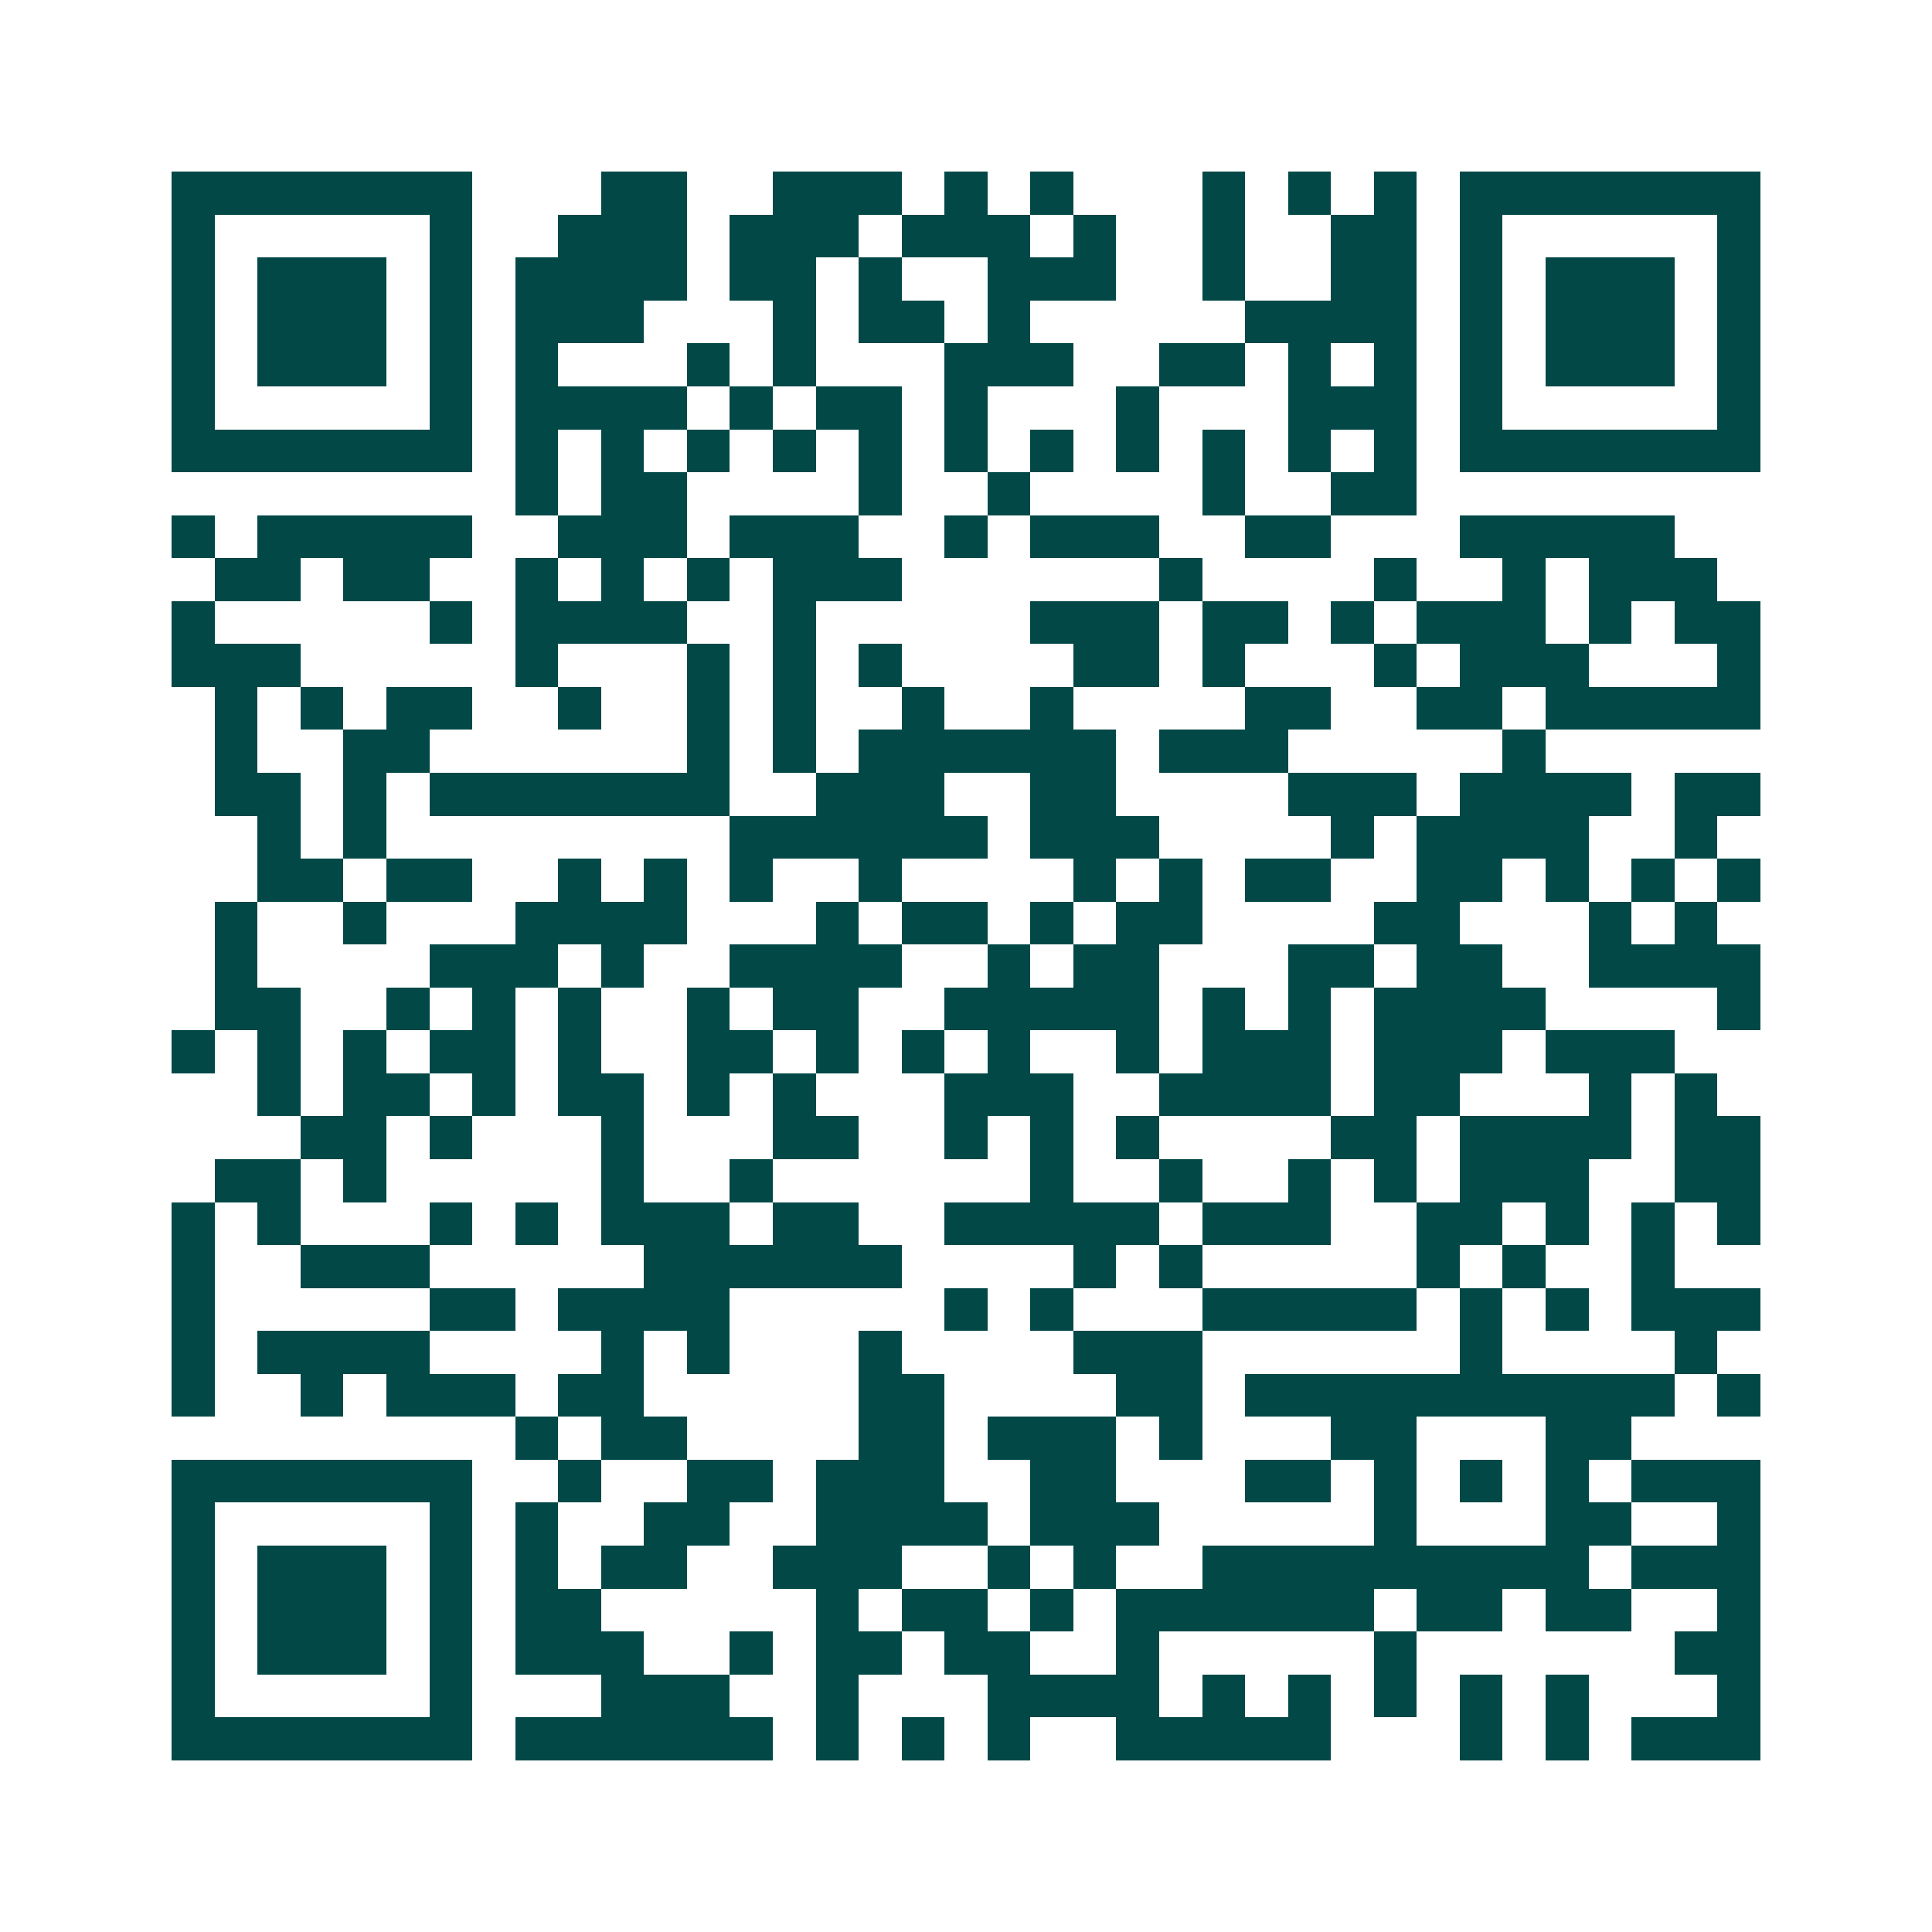 <svg xmlns="http://www.w3.org/2000/svg" width="200" height="200" viewBox="0 0 45 45" shape-rendering="crispEdges"><path fill="#ffffff" d="M0 0h45v45H0z"/><path stroke="#014847" d="M4 4.5h7m3 0h2m2 0h3m1 0h1m1 0h1m3 0h1m1 0h1m1 0h1m1 0h7M4 5.5h1m5 0h1m2 0h3m1 0h3m1 0h3m1 0h1m2 0h1m2 0h2m1 0h1m5 0h1M4 6.5h1m1 0h3m1 0h1m1 0h4m1 0h2m1 0h1m2 0h3m2 0h1m2 0h2m1 0h1m1 0h3m1 0h1M4 7.5h1m1 0h3m1 0h1m1 0h3m3 0h1m1 0h2m1 0h1m5 0h4m1 0h1m1 0h3m1 0h1M4 8.5h1m1 0h3m1 0h1m1 0h1m3 0h1m1 0h1m3 0h3m2 0h2m1 0h1m1 0h1m1 0h1m1 0h3m1 0h1M4 9.5h1m5 0h1m1 0h4m1 0h1m1 0h2m1 0h1m3 0h1m3 0h3m1 0h1m5 0h1M4 10.5h7m1 0h1m1 0h1m1 0h1m1 0h1m1 0h1m1 0h1m1 0h1m1 0h1m1 0h1m1 0h1m1 0h1m1 0h7M12 11.5h1m1 0h2m4 0h1m2 0h1m4 0h1m2 0h2M4 12.5h1m1 0h5m2 0h3m1 0h3m2 0h1m1 0h3m2 0h2m3 0h5M5 13.5h2m1 0h2m2 0h1m1 0h1m1 0h1m1 0h3m6 0h1m4 0h1m2 0h1m1 0h3M4 14.5h1m5 0h1m1 0h4m2 0h1m5 0h3m1 0h2m1 0h1m1 0h3m1 0h1m1 0h2M4 15.5h3m5 0h1m3 0h1m1 0h1m1 0h1m4 0h2m1 0h1m3 0h1m1 0h3m3 0h1M5 16.5h1m1 0h1m1 0h2m2 0h1m2 0h1m1 0h1m2 0h1m2 0h1m4 0h2m2 0h2m1 0h5M5 17.5h1m2 0h2m6 0h1m1 0h1m1 0h6m1 0h3m5 0h1M5 18.5h2m1 0h1m1 0h7m2 0h3m2 0h2m4 0h3m1 0h4m1 0h2M6 19.5h1m1 0h1m8 0h6m1 0h3m4 0h1m1 0h4m2 0h1M6 20.5h2m1 0h2m2 0h1m1 0h1m1 0h1m2 0h1m4 0h1m1 0h1m1 0h2m2 0h2m1 0h1m1 0h1m1 0h1M5 21.5h1m2 0h1m3 0h4m3 0h1m1 0h2m1 0h1m1 0h2m4 0h2m3 0h1m1 0h1M5 22.5h1m4 0h3m1 0h1m2 0h4m2 0h1m1 0h2m3 0h2m1 0h2m2 0h4M5 23.5h2m2 0h1m1 0h1m1 0h1m2 0h1m1 0h2m2 0h5m1 0h1m1 0h1m1 0h4m4 0h1M4 24.5h1m1 0h1m1 0h1m1 0h2m1 0h1m2 0h2m1 0h1m1 0h1m1 0h1m2 0h1m1 0h3m1 0h3m1 0h3M6 25.5h1m1 0h2m1 0h1m1 0h2m1 0h1m1 0h1m3 0h3m2 0h4m1 0h2m3 0h1m1 0h1M7 26.5h2m1 0h1m3 0h1m3 0h2m2 0h1m1 0h1m1 0h1m4 0h2m1 0h4m1 0h2M5 27.5h2m1 0h1m5 0h1m2 0h1m6 0h1m2 0h1m2 0h1m1 0h1m1 0h3m2 0h2M4 28.5h1m1 0h1m3 0h1m1 0h1m1 0h3m1 0h2m2 0h5m1 0h3m2 0h2m1 0h1m1 0h1m1 0h1M4 29.5h1m2 0h3m5 0h6m4 0h1m1 0h1m5 0h1m1 0h1m2 0h1M4 30.5h1m5 0h2m1 0h4m5 0h1m1 0h1m3 0h5m1 0h1m1 0h1m1 0h3M4 31.5h1m1 0h4m4 0h1m1 0h1m3 0h1m4 0h3m6 0h1m4 0h1M4 32.5h1m2 0h1m1 0h3m1 0h2m5 0h2m4 0h2m1 0h10m1 0h1M12 33.5h1m1 0h2m4 0h2m1 0h3m1 0h1m3 0h2m3 0h2M4 34.5h7m2 0h1m2 0h2m1 0h3m2 0h2m3 0h2m1 0h1m1 0h1m1 0h1m1 0h3M4 35.5h1m5 0h1m1 0h1m2 0h2m2 0h4m1 0h3m5 0h1m3 0h2m2 0h1M4 36.5h1m1 0h3m1 0h1m1 0h1m1 0h2m2 0h3m2 0h1m1 0h1m2 0h9m1 0h3M4 37.5h1m1 0h3m1 0h1m1 0h2m5 0h1m1 0h2m1 0h1m1 0h6m1 0h2m1 0h2m2 0h1M4 38.5h1m1 0h3m1 0h1m1 0h3m2 0h1m1 0h2m1 0h2m2 0h1m5 0h1m6 0h2M4 39.5h1m5 0h1m3 0h3m2 0h1m3 0h4m1 0h1m1 0h1m1 0h1m1 0h1m1 0h1m3 0h1M4 40.5h7m1 0h6m1 0h1m1 0h1m1 0h1m2 0h5m3 0h1m1 0h1m1 0h3"/></svg>
